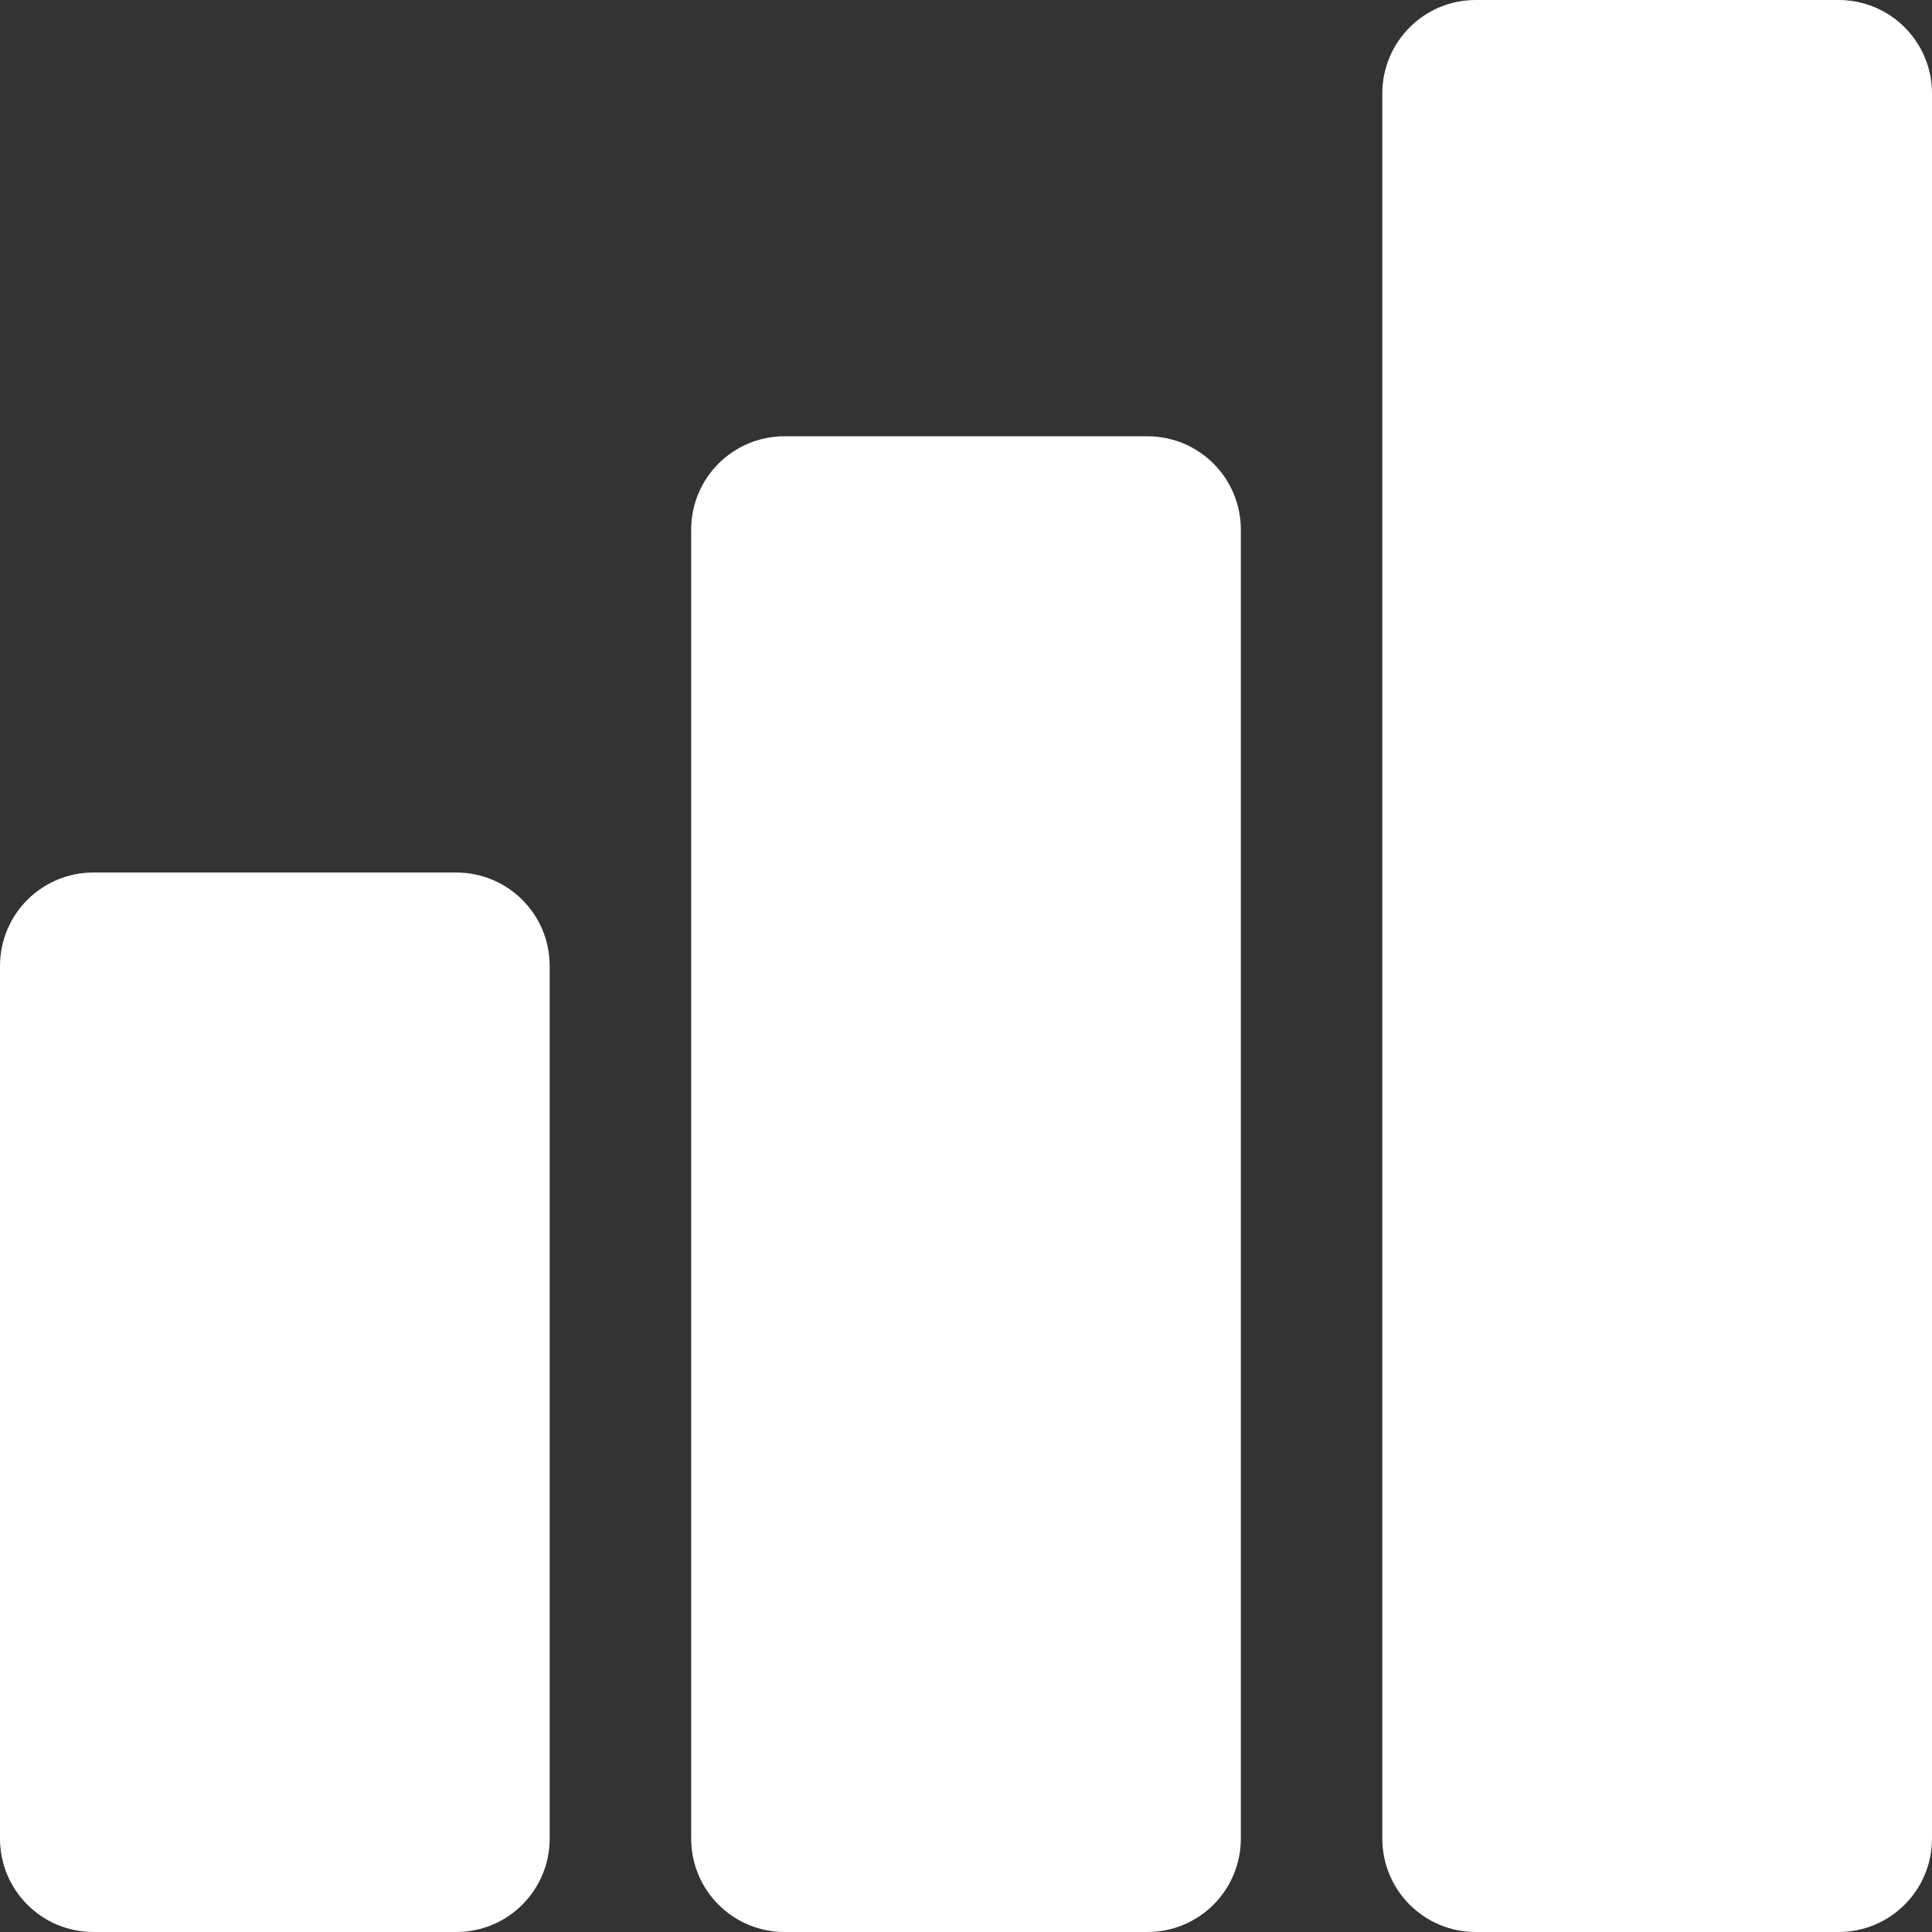 <?xml version="1.0" encoding="UTF-8" standalone="no"?><svg xmlns="http://www.w3.org/2000/svg" xmlns:xlink="http://www.w3.org/1999/xlink" fill="#ffffff" height="31" preserveAspectRatio="xMidYMid meet" version="1" viewBox="0.5 0.5 31.0 31.0" width="31" zoomAndPan="magnify"><rect x="0.5" y="0.5" width="31.0" height="31.0" fill="#333333" stroke="none"/><g id="change1_1"><path d="M2,31.5h5.82c0.83,0,1.5-0.67,1.5-1.5V16c0-0.83-0.67-1.5-1.5-1.5H2c-0.83,0-1.5,0.67-1.5,1.5v14 C0.5,30.83,1.17,31.5,2,31.5z" fill="inherit"/><path d="M13.09,31.5h5.82c0.83,0,1.5-0.67,1.5-1.5V9c0-0.83-0.67-1.5-1.5-1.5h-5.82 c-0.83,0-1.5,0.67-1.5,1.5v21C11.59,30.83,12.26,31.5,13.09,31.5z" fill="inherit"/><path d="M31.5,30V2c0-0.83-0.67-1.5-1.5-1.5h-5.82c-0.83,0-1.5,0.67-1.5,1.5v28c0,0.83,0.67,1.5,1.5,1.5H30 C30.83,31.5,31.5,30.83,31.5,30z" fill="inherit"/></g></svg>